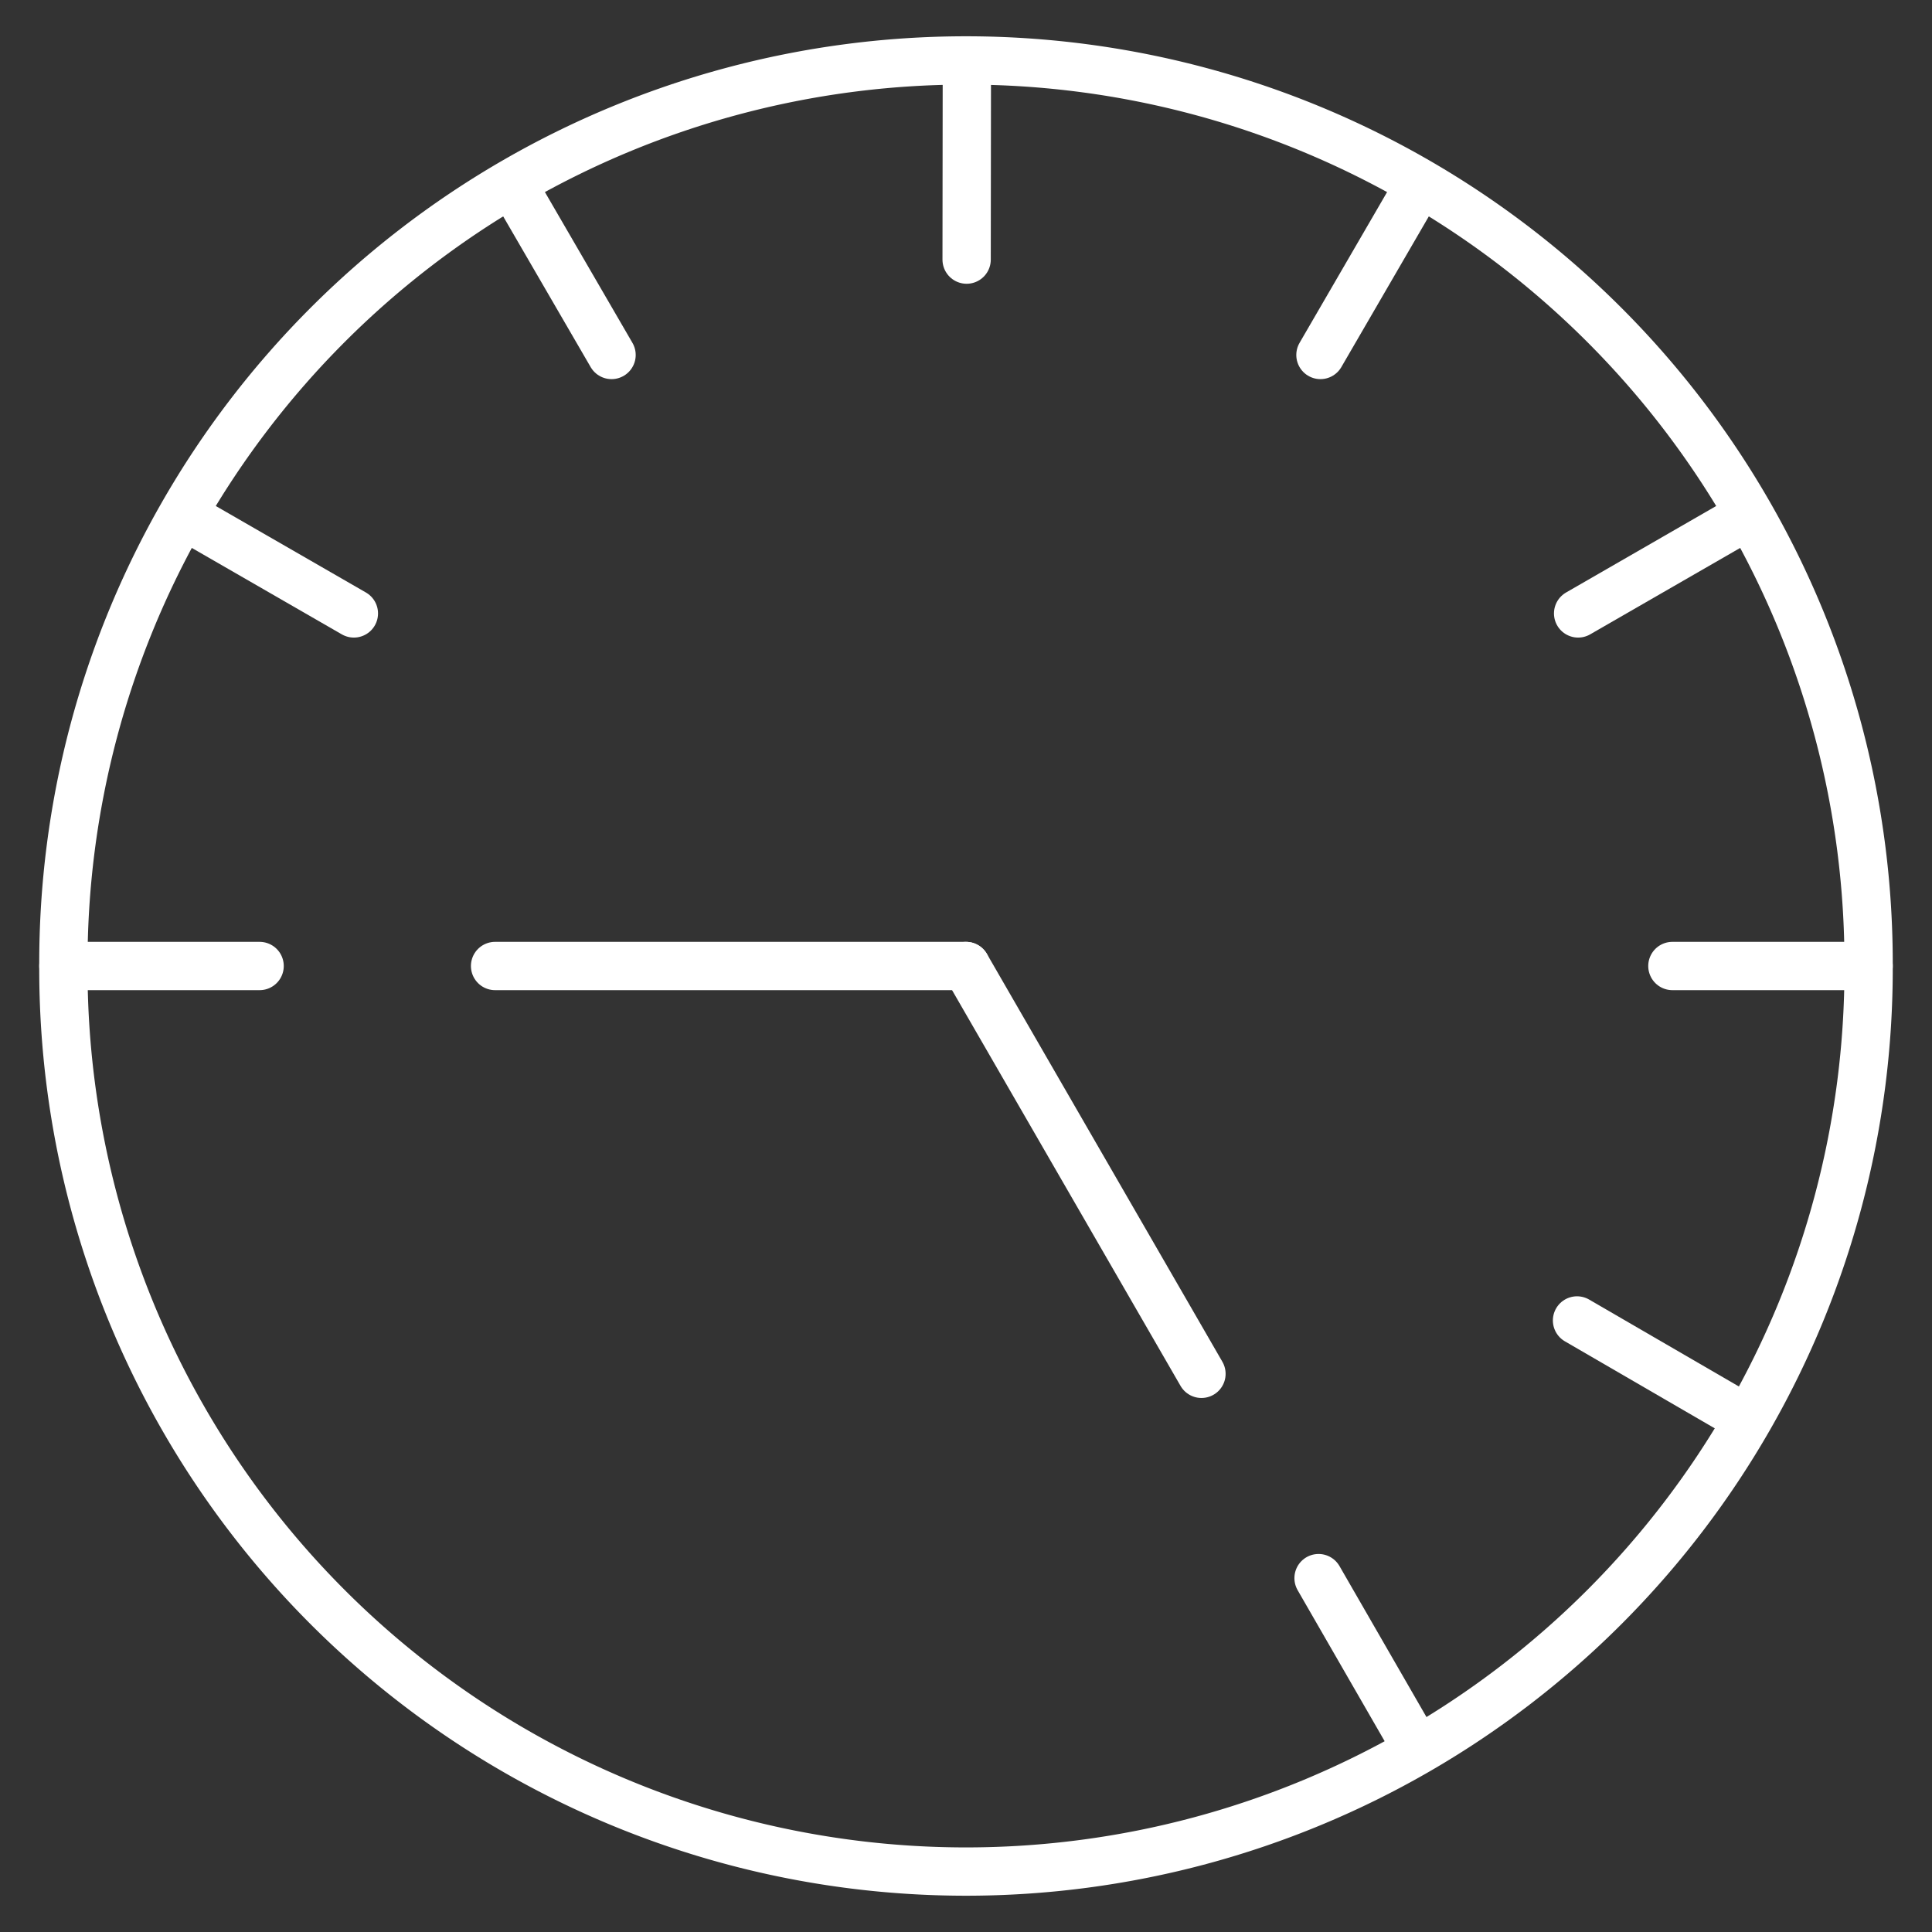 <svg xmlns="http://www.w3.org/2000/svg" viewBox="-2.5 -2.5 200 200" id="Time-Clock-Nine-To-Five--Streamline-Ultimate" height="200" width="200"><rect x="-2.5" y="-2.5" width="200" height="200" fill="#333333" stroke="none"/><desc>Time Clock Nine To Five Streamline Icon: https://streamlinehq.com</desc><defs></defs><title>time-clock-nine-to-five</title><path d="M4.062 97.5a93.438 93.438 0 1 0 186.875 0 93.438 93.438 0 1 0 -186.875 0" fill="none" stroke="#ffffff" stroke-linecap="round" stroke-linejoin="round" stroke-width="5"></path><path d="m97.5 97.5 -48.75 0" fill="none" stroke="#ffffff" stroke-linecap="round" stroke-linejoin="round" stroke-width="5"></path><path d="m97.5 97.5 24.375 42.218" fill="none" stroke="#ffffff" stroke-linecap="round" stroke-linejoin="round" stroke-width="5"></path><path d="M4.062 97.5 24.375 97.5" fill="none" stroke="#ffffff" stroke-linecap="round" stroke-linejoin="round" stroke-width="5"></path><path d="m16.534 50.862 17.599 10.14" fill="none" stroke="#ffffff" stroke-linecap="round" stroke-linejoin="round" stroke-width="5"></path><path d="m50.611 16.681 10.197 17.566" fill="none" stroke="#ffffff" stroke-linecap="round" stroke-linejoin="round" stroke-width="5"></path><path d="M190.938 97.5 170.625 97.5" fill="none" stroke="#ffffff" stroke-linecap="round" stroke-linejoin="round" stroke-width="5"></path><path d="m178.466 50.862 -17.599 10.14" fill="none" stroke="#ffffff" stroke-linecap="round" stroke-linejoin="round" stroke-width="5"></path><path d="m144.389 16.681 -10.197 17.566" fill="none" stroke="#ffffff" stroke-linecap="round" stroke-linejoin="round" stroke-width="5"></path><path d="m144.137 178.466 -10.14 -17.599" fill="none" stroke="#ffffff" stroke-linecap="round" stroke-linejoin="round" stroke-width="5"></path><path d="m178.319 144.389 -17.566 -10.197" fill="none" stroke="#ffffff" stroke-linecap="round" stroke-linejoin="round" stroke-width="5"></path><path d="M97.589 4.062 97.565 24.375" fill="none" stroke="#ffffff" stroke-linecap="round" stroke-linejoin="round" stroke-width="5"></path></svg>
